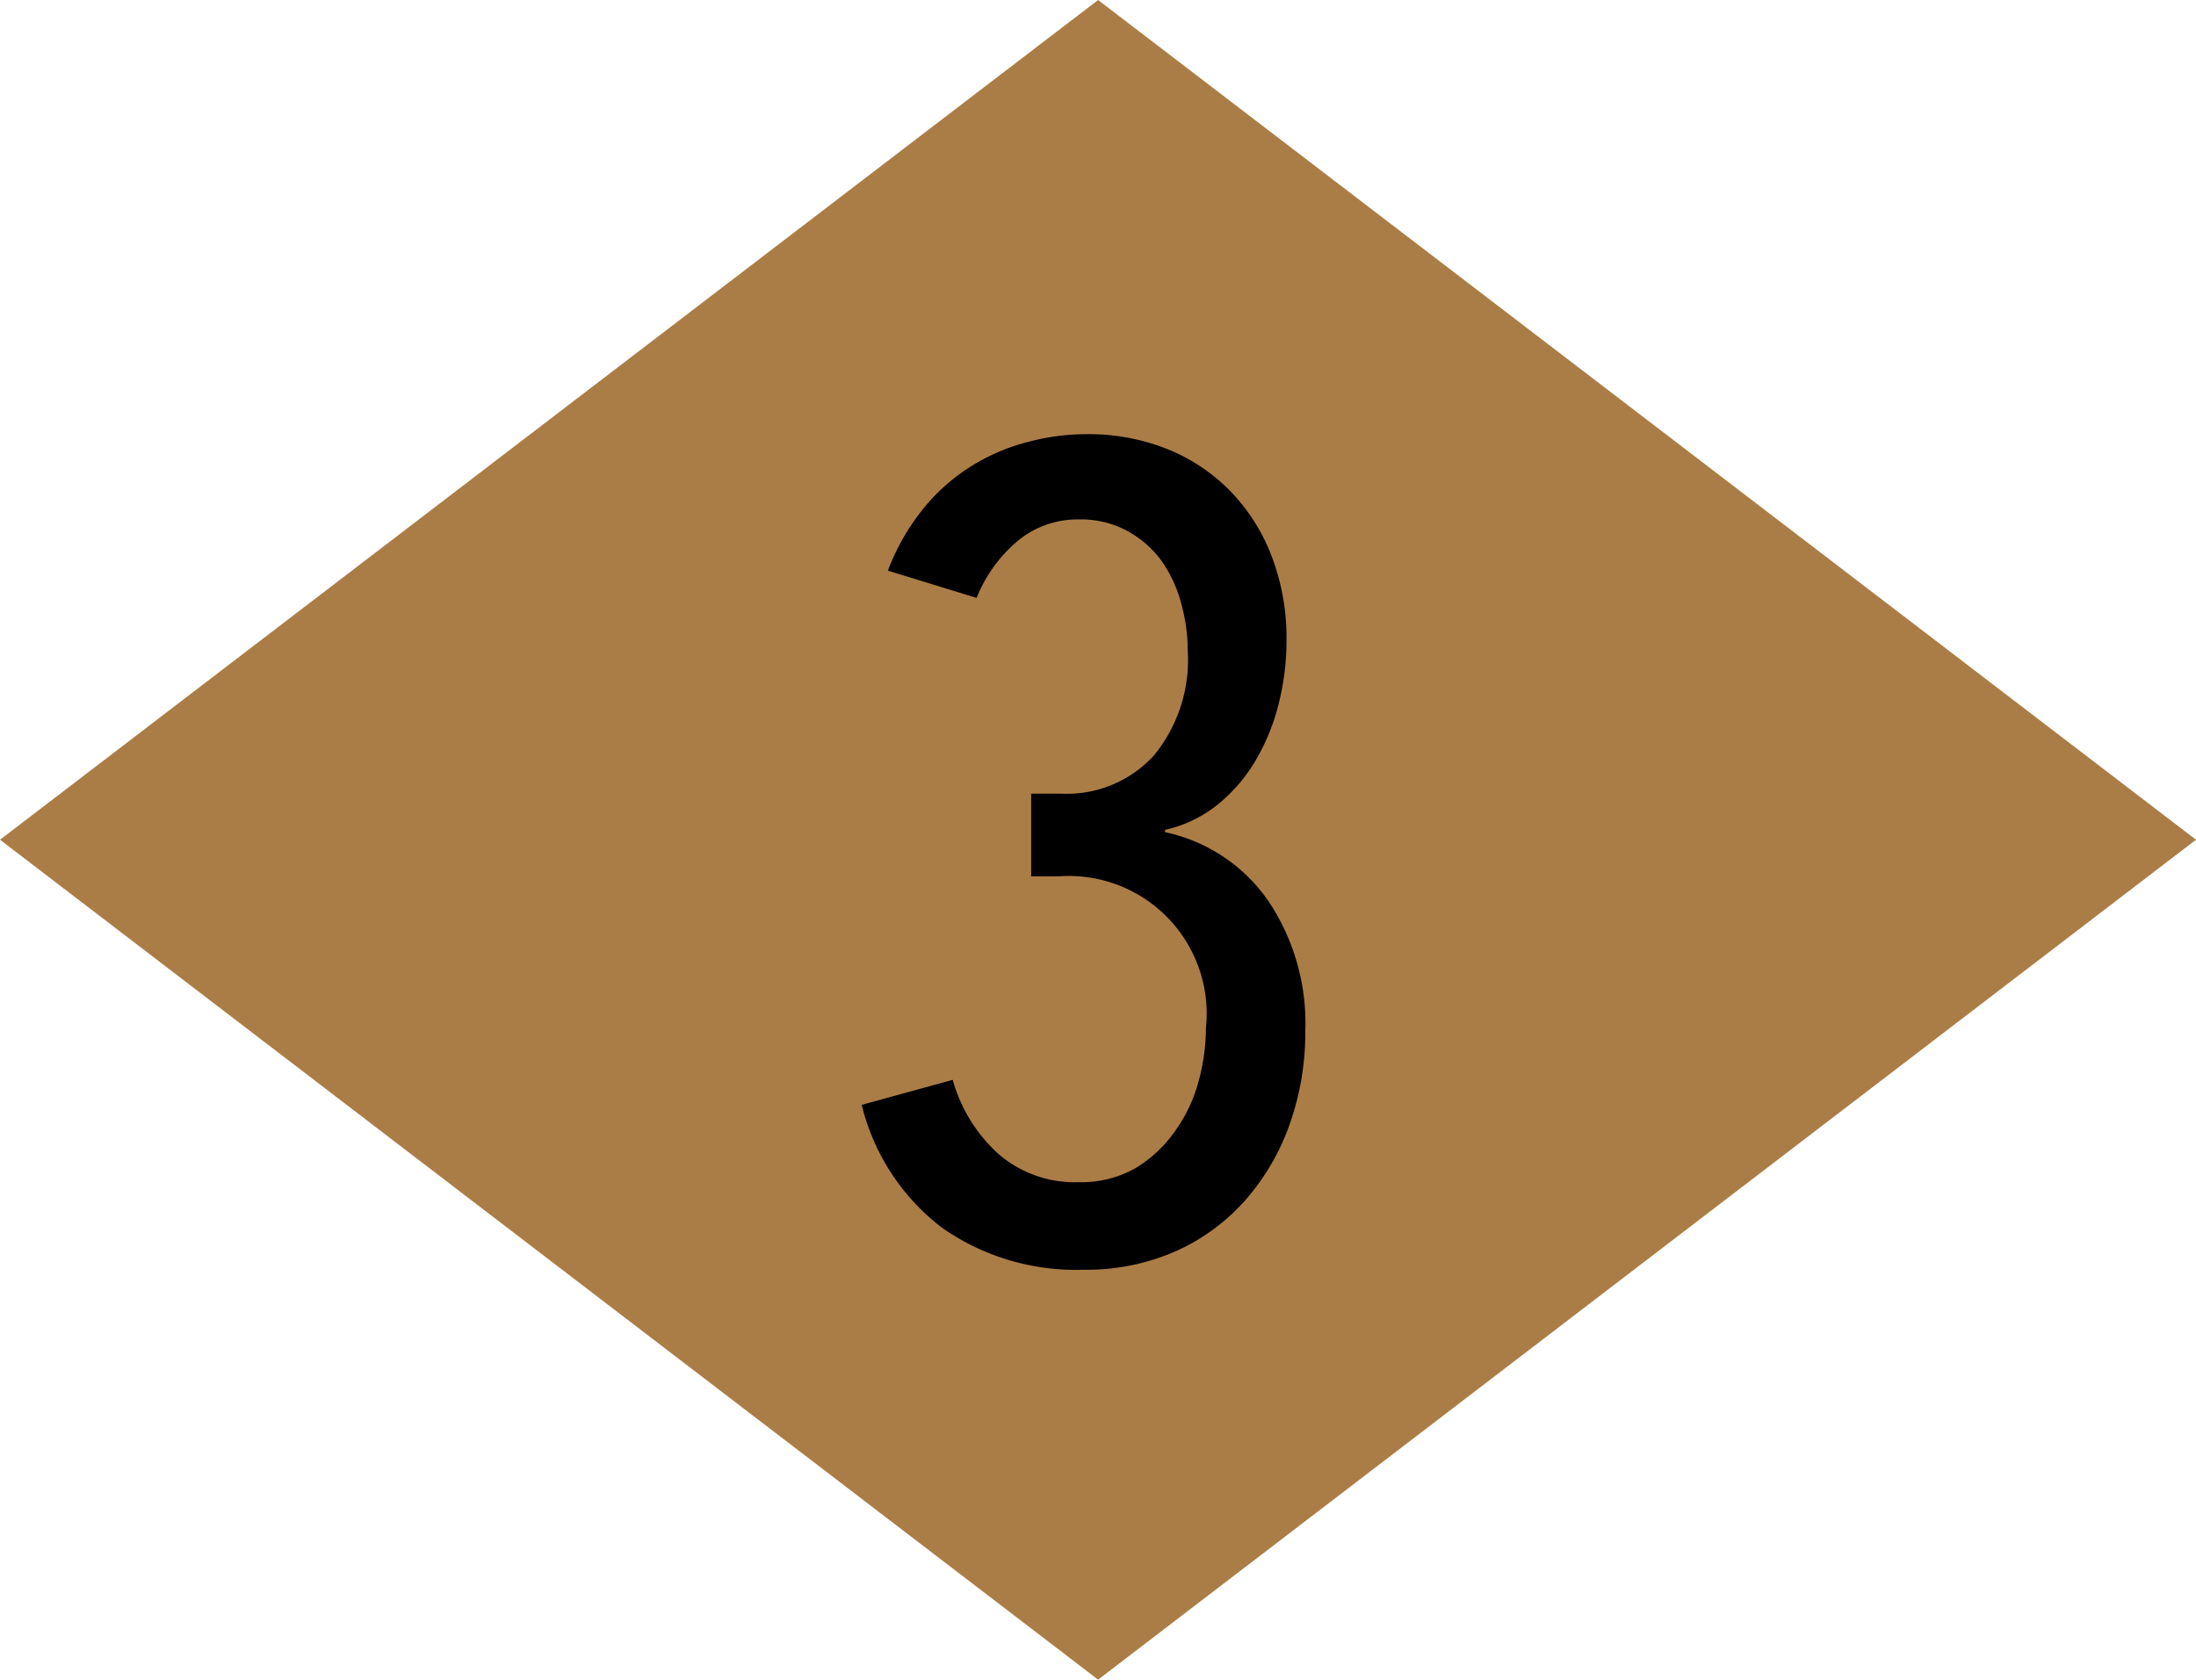 <svg xmlns="http://www.w3.org/2000/svg" viewBox="0 0 115.85 88.63"><defs><style>.cls-1{fill:#ab7d46;}</style></defs><title>num03</title><g id="レイヤー_2" data-name="レイヤー 2"><g id="design"><polygon class="cls-1" points="115.85 44.31 57.93 88.63 0 44.31 57.93 0 115.85 44.31"/><path d="M68.86,54.42a14.41,14.41,0,0,1-.81,4.86,12.15,12.15,0,0,1-2.31,4A10.77,10.77,0,0,1,62.08,66a11.68,11.68,0,0,1-4.92,1,12.3,12.3,0,0,1-7.47-2.22,11.62,11.62,0,0,1-4.23-6.48l4.8-1.32a8.29,8.29,0,0,0,2.4,3.9,6.16,6.16,0,0,0,4.26,1.5,5.76,5.76,0,0,0,3-.75A6.9,6.9,0,0,0,62,59.67a8,8,0,0,0,1.23-2.61,10.76,10.76,0,0,0,.39-2.82,7.27,7.27,0,0,0-7.74-8H54.4V41.88H56a6.22,6.22,0,0,0,4.86-2,7.94,7.94,0,0,0,1.8-5.54,9.42,9.42,0,0,0-.33-2.44,7.09,7.09,0,0,0-1-2.23,5.41,5.41,0,0,0-1.8-1.62,5.1,5.1,0,0,0-2.61-.64,4.93,4.93,0,0,0-3.24,1.14,7.63,7.63,0,0,0-2.16,3l-4.68-1.44a11.81,11.81,0,0,1,1.83-3.22,10.14,10.14,0,0,1,2.52-2.26,10.58,10.58,0,0,1,3-1.3,12,12,0,0,1,3.12-.42,11.22,11.22,0,0,1,4.26.78,9.73,9.73,0,0,1,3.33,2.22,10.07,10.07,0,0,1,2.19,3.45,12.09,12.09,0,0,1,.78,4.41,13.69,13.69,0,0,1-.42,3.39,11.13,11.13,0,0,1-1.23,3,8.59,8.59,0,0,1-2,2.31,6.8,6.8,0,0,1-2.76,1.32v.12a8.87,8.87,0,0,1,5.43,3.6A11.58,11.58,0,0,1,68.86,54.42Z"/></g></g></svg>